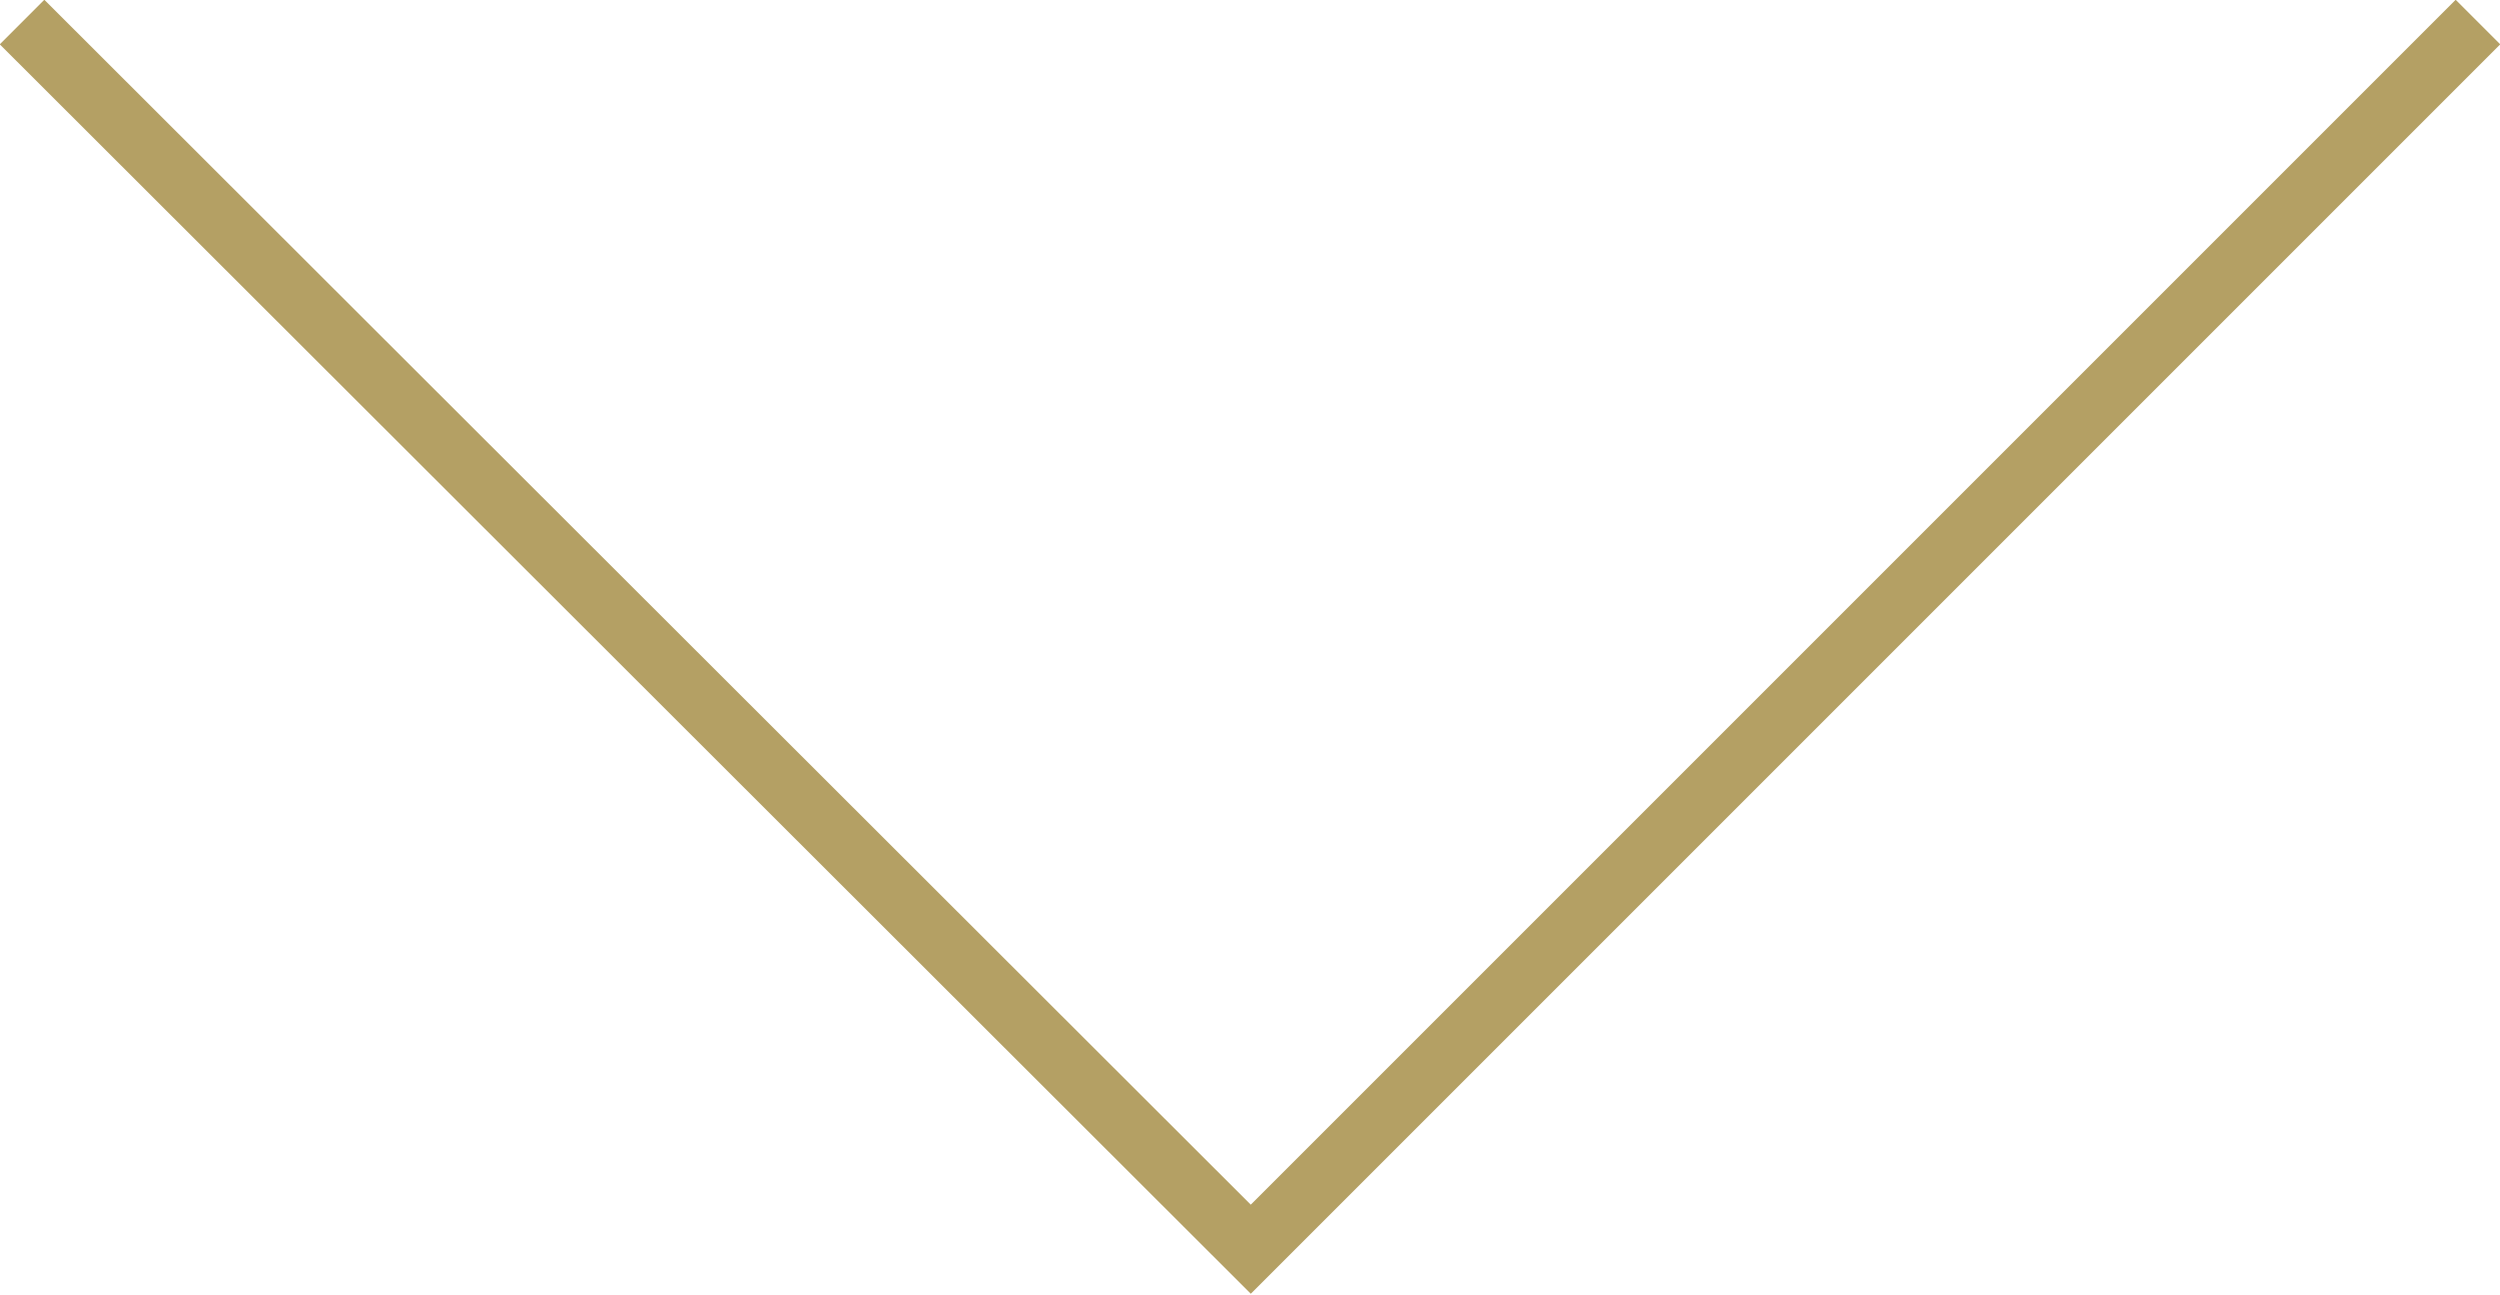 <?xml version="1.0" encoding="UTF-8"?><svg id="_レイヤー_2" xmlns="http://www.w3.org/2000/svg" viewBox="0 0 15.87 8.22"><defs><style>.cls-1{fill:none;stroke:#b4a064;stroke-miterlimit:10;stroke-width:.4px;}</style></defs><g id="_レイヤー_1-2"><polyline class="cls-1" points="15.73 .14 7.94 7.93 .14 .14"/></g></svg>